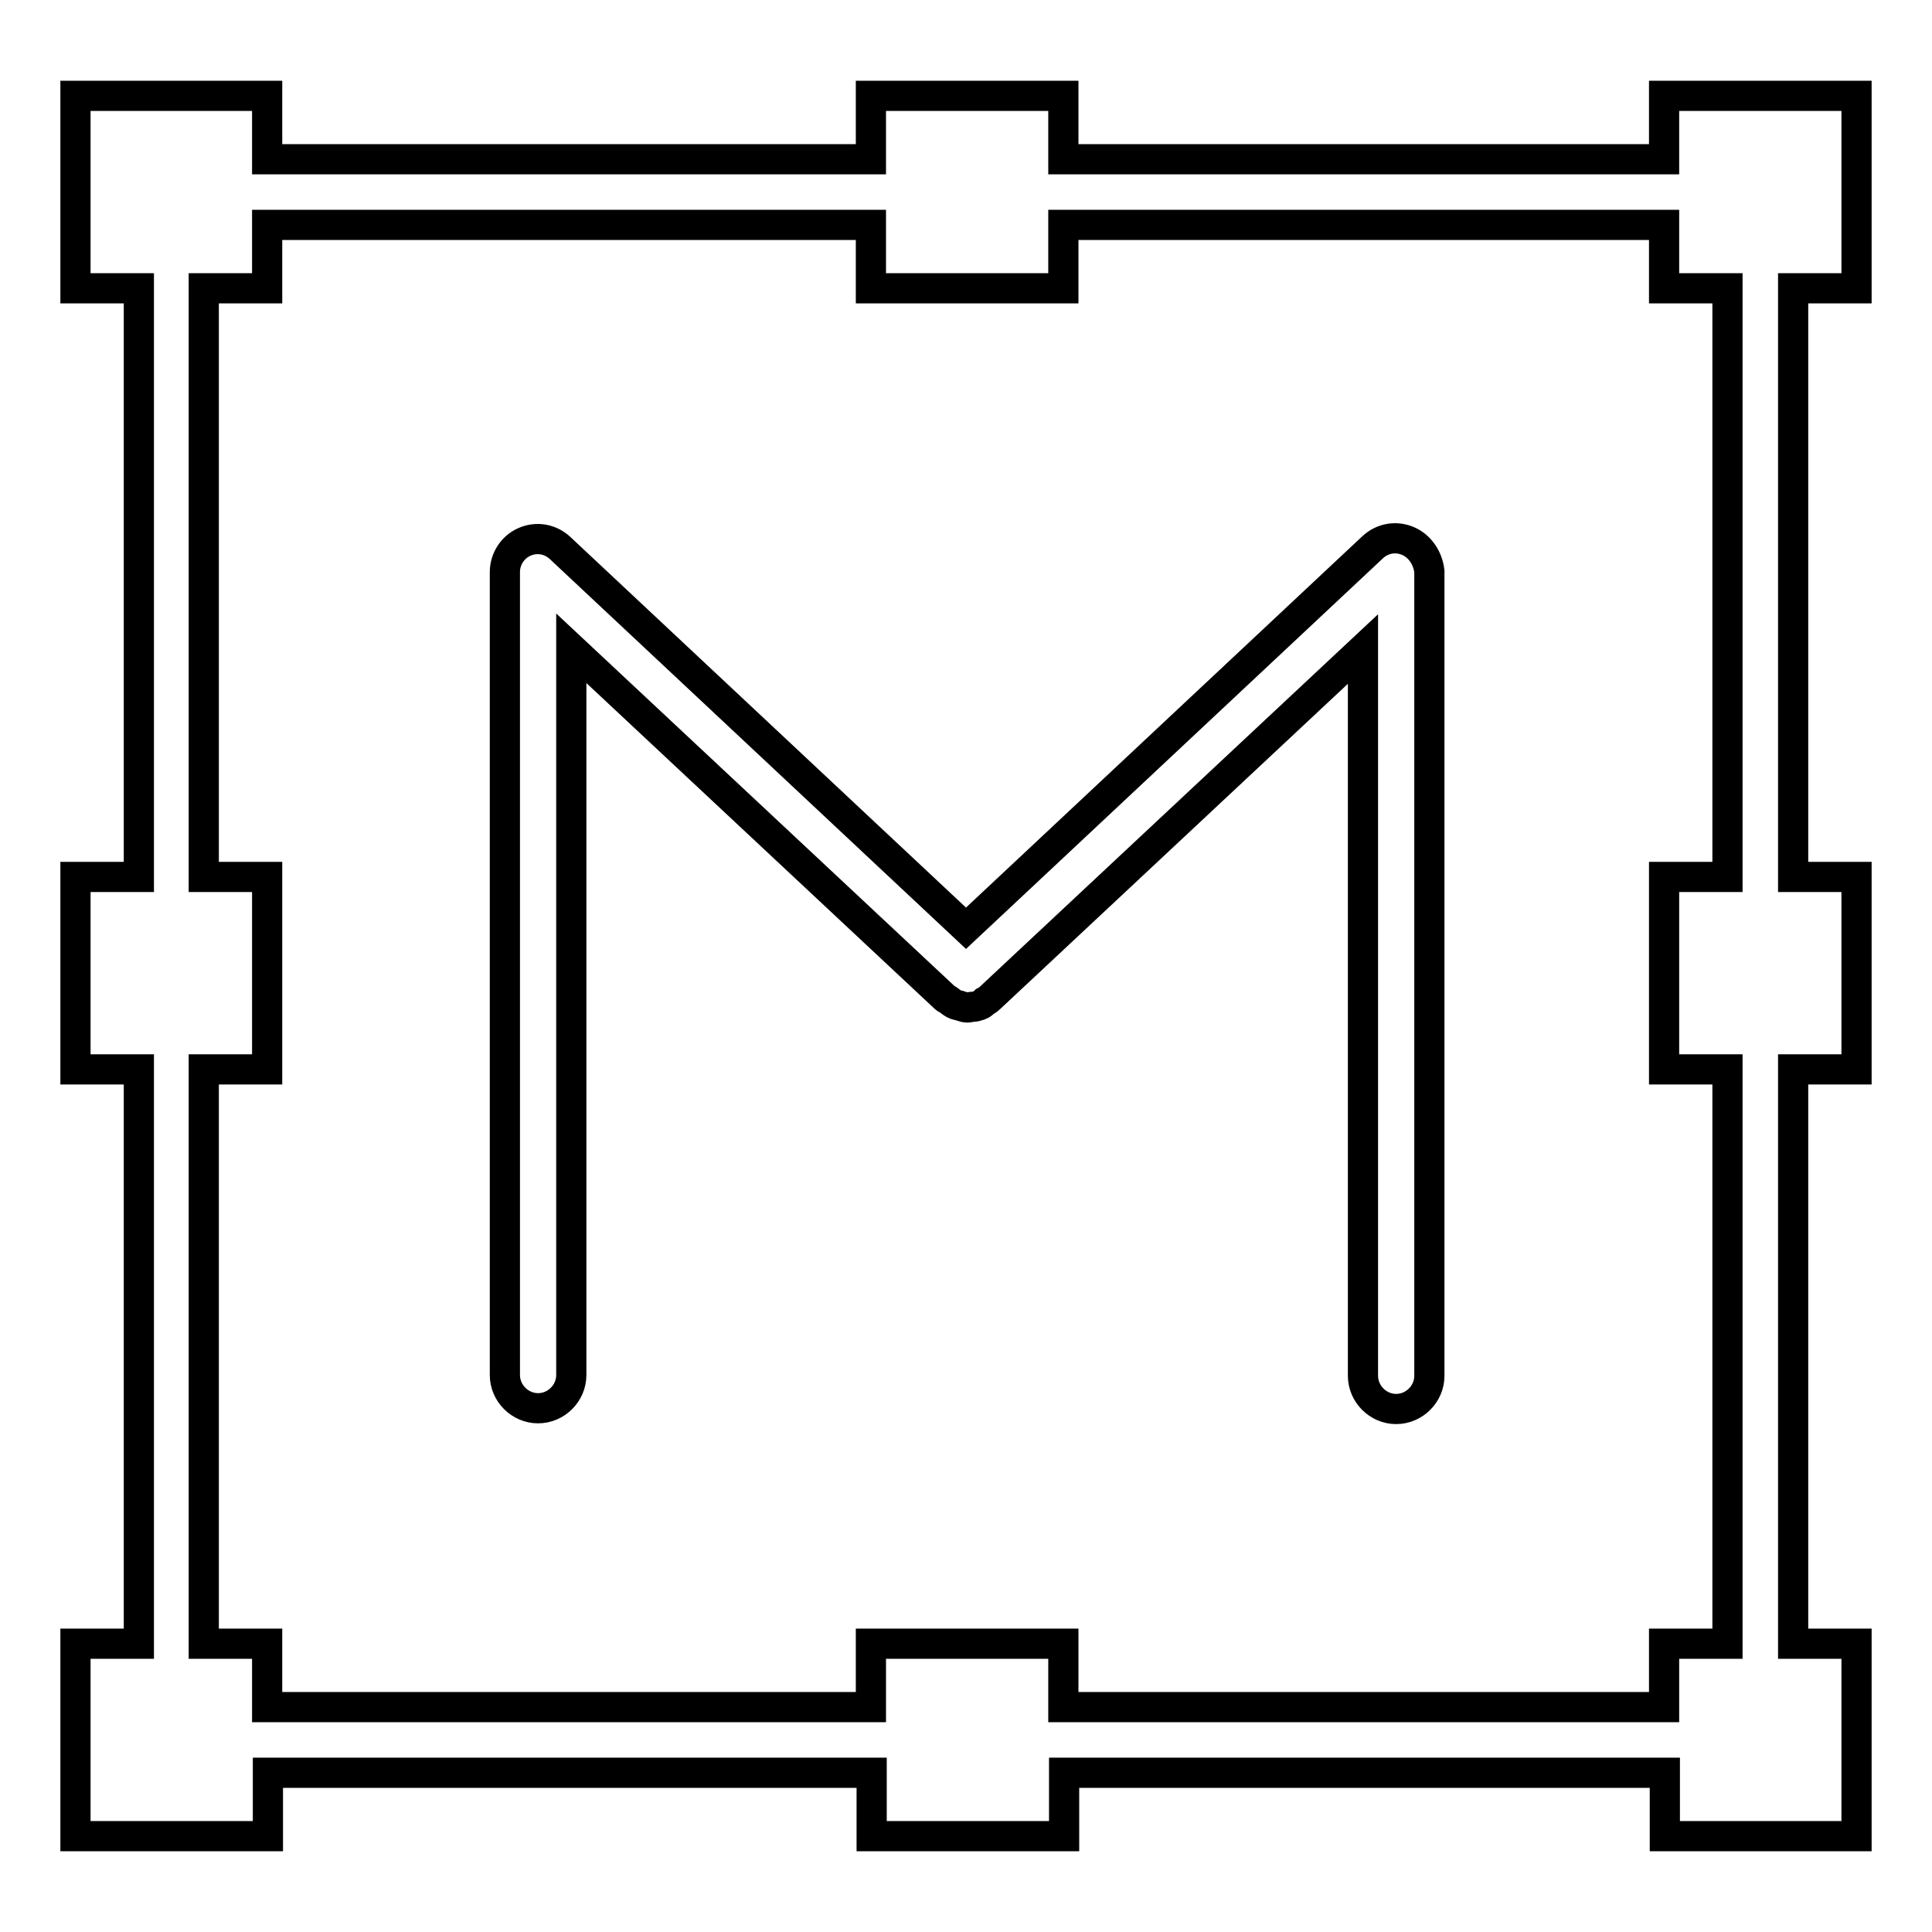 <?xml version="1.0" encoding="utf-8"?>
<!-- Svg Vector Icons : http://www.onlinewebfonts.com/icon -->
<!DOCTYPE svg PUBLIC "-//W3C//DTD SVG 1.1//EN" "http://www.w3.org/Graphics/SVG/1.1/DTD/svg11.dtd">
<svg version="1.1" xmlns="http://www.w3.org/2000/svg" xmlns:xlink="http://www.w3.org/1999/xlink" x="0px" y="0px" viewBox="0 0 256 256" enable-background="new 0 0 256 256" xml:space="preserve">
<g><g><path stroke-width="4" fill-opacity="0" stroke="#000000"  d="M246,38.2V12.7h-25.5v8.4h-79.6v-8.4h-25.5v8.4h-80v-8.4H10v25.5h8.4v78H10v25.5h8.4v76.1H10v25.5h25.5v-8.4h80v8.4h25.5v-8.4h79.6v8.4H246v-25.5h-8.4v-76.1h8.4v-25.5h-8.4v-78H246z M228.9,116.2h-8.4v25.5h8.4v76.1h-8.4v8.4h-79.6v-8.4h-25.5v8.4h-80v-8.4h-8.4v-76.1h8.4v-25.5h-8.4v-78h8.4v-8.4h80v8.4h25.5v-8.4h79.6v8.4h8.4V116.2z"/><path stroke-width="4" fill-opacity="0" stroke="#000000"  d="M186.6,71.7c-1.6-0.7-3.4-0.4-4.7,0.8L128,123L74.2,72.6c-1.3-1.2-3.1-1.5-4.7-0.8c-1.6,0.7-2.6,2.3-2.6,4v106.4c0,2.4,2,4.4,4.4,4.4s4.4-2,4.4-4.4V85.9l49.5,46.3c0.2,0.2,0.4,0.2,0.6,0.4c0.3,0.2,0.5,0.4,0.8,0.5c0.2,0.1,0.5,0.1,0.7,0.2c0.3,0.1,0.6,0.2,0.9,0.2c0.2,0,0.5-0.1,0.7-0.1c0.3,0,0.6-0.1,0.9-0.2c0.3-0.1,0.5-0.3,0.7-0.5c0.2-0.1,0.4-0.2,0.6-0.4l49.5-46.3v96.3c0,2.4,2,4.4,4.4,4.4c2.4,0,4.4-2,4.4-4.4V75.7C189.2,74,188.2,72.4,186.6,71.7z"/></g></g>
</svg>